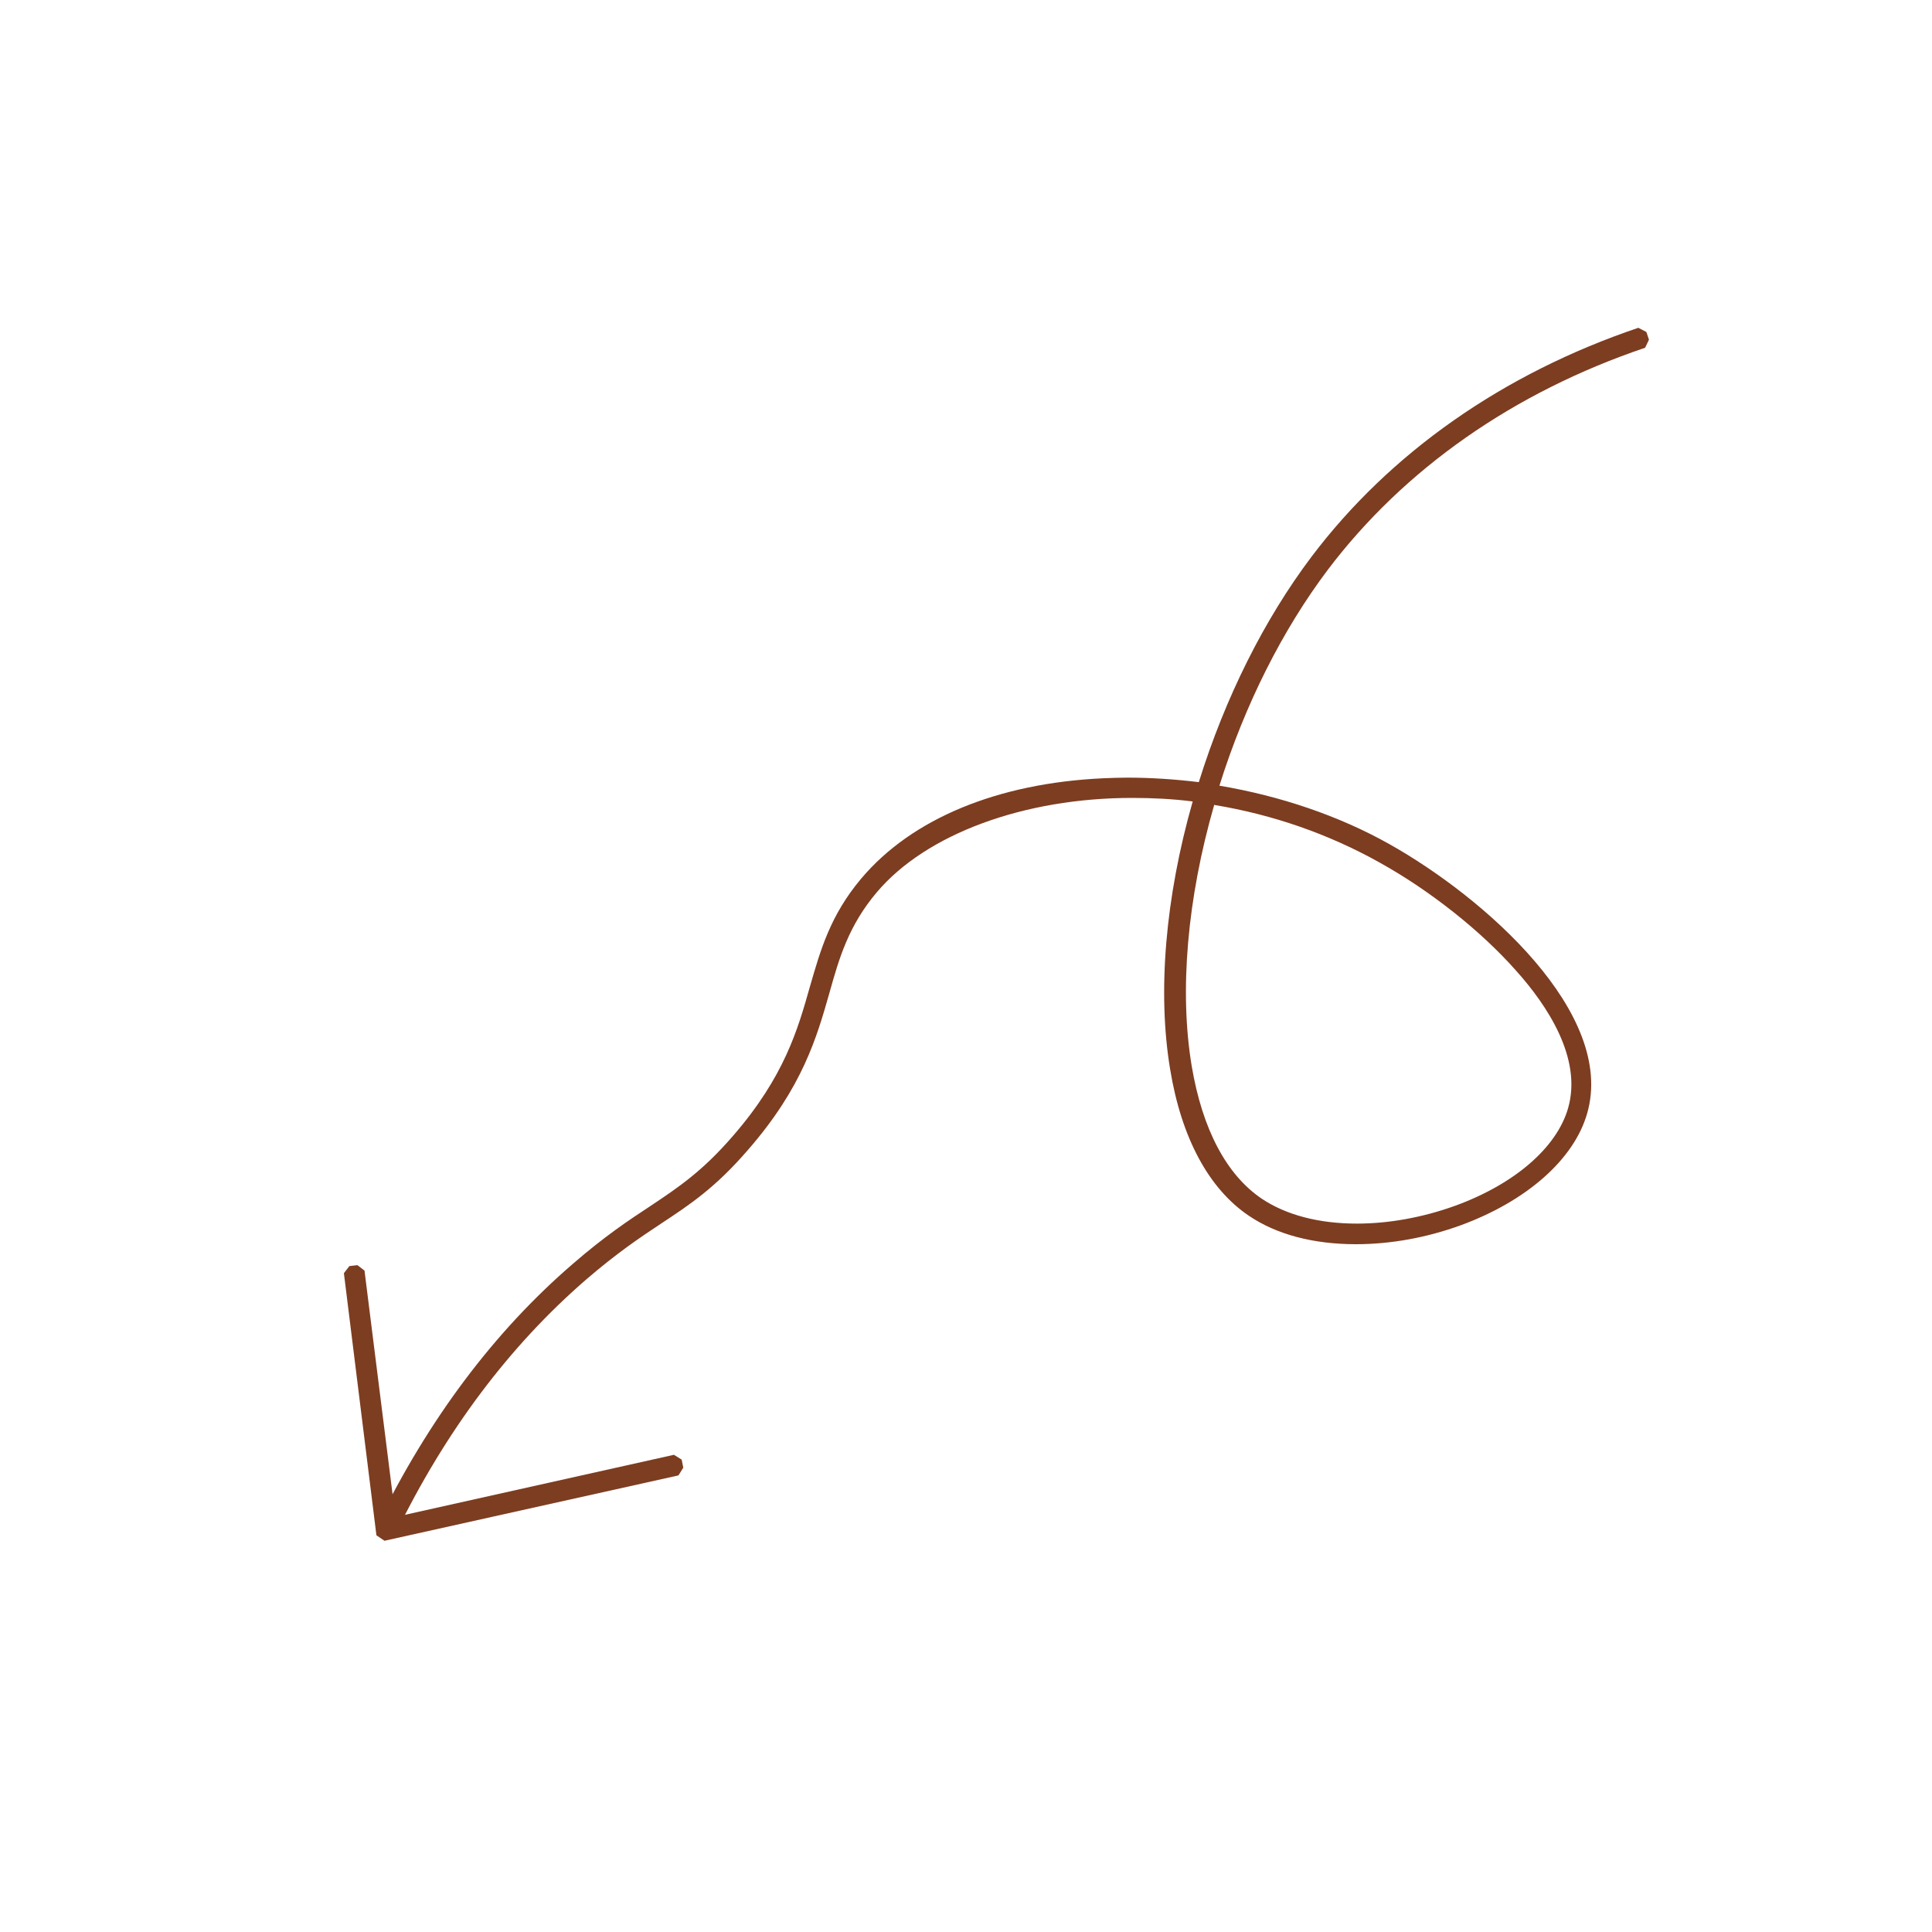 <?xml version="1.0" encoding="UTF-8"?>
<svg id="uuid-a49806c1-5d49-4628-b922-892b22318742" data-name="Layer 1" xmlns="http://www.w3.org/2000/svg" width="60" height="60" viewBox="0 0 60 60">
  <g>
    <path d="M11.8,47.62l-.09-.27c1.59-3.26,3.63-5.99,6.08-8.1.98-.85,1.73-1.35,2.4-1.79.87-.58,1.62-1.08,2.57-2.18,1.6-1.84,2.02-3.32,2.39-4.63.33-1.14.63-2.22,1.6-3.37,1.57-1.86,4.24-2.96,7.51-3.11.25-.01.5-.02.75-.02.73,0,1.48.05,2.22.14.82-2.63,2.03-5.05,3.5-7,2.44-3.23,5.95-5.69,10.15-7.11l.25.13.08.24-.12.25c-4.08,1.38-7.48,3.76-9.85,6.89-1.41,1.87-2.58,4.19-3.37,6.71,1.9.32,3.72.94,5.27,1.81,2.96,1.66,7.05,5.26,6.15,8.37-.41,1.43-1.88,2.72-3.92,3.47-1.07.39-2.19.59-3.26.59-1.32,0-2.46-.3-3.32-.88-1.25-.84-2.1-2.42-2.45-4.55-.4-2.4-.15-5.34.7-8.32-.63-.08-1.26-.11-1.88-.11-3.36,0-6.4,1.12-7.93,2.93-.88,1.04-1.17,2.05-1.47,3.12-.39,1.37-.83,2.93-2.53,4.88-1.01,1.17-1.79,1.69-2.7,2.29-.65.43-1.38.92-2.33,1.74-2.38,2.06-4.37,4.71-5.92,7.9l-.27.09-.22-.11ZM37.71,24.99c-.84,2.91-1.09,5.79-.7,8.12.33,1.96,1.08,3.38,2.18,4.12.75.5,1.76.77,2.95.77h0c.99,0,2.04-.19,3.04-.55,1.85-.67,3.17-1.81,3.52-3.04.44-1.54-.64-3.18-1.63-4.28-1.09-1.23-2.67-2.48-4.22-3.34-1.59-.89-3.32-1.49-5.13-1.79Z" style="fill: #7d3d21; stroke-width: 0px;"/>
    <path d="M12.11,47.55l-.22-.11c1.57-3.24,3.6-5.94,6.03-8.04.97-.84,1.72-1.33,2.38-1.77.88-.59,1.64-1.09,2.61-2.21,1.63-1.88,2.06-3.38,2.43-4.71.32-1.12.62-2.18,1.56-3.29,1.54-1.81,4.16-2.89,7.37-3.04,1.03-.05,2.07,0,3.1.15.78-2.58,2-5.08,3.52-7.1,2.42-3.2,5.9-5.64,10.06-7.04l.08.24c-4.11,1.39-7.55,3.8-9.94,6.96-1.5,1.99-2.7,4.45-3.47,6.99,1.94.3,3.82.93,5.43,1.83,2.91,1.63,6.92,5.14,6.06,8.14-.39,1.37-1.81,2.61-3.8,3.33-2.37.86-4.88.76-6.39-.27-1.2-.81-2.02-2.34-2.37-4.42-.42-2.5-.11-5.52.75-8.45-4.31-.59-8.36.65-10.22,2.85-.91,1.07-1.2,2.1-1.51,3.2-.39,1.35-.82,2.89-2.49,4.8-.99,1.14-1.77,1.66-2.66,2.26-.65.44-1.39.93-2.35,1.76-2.4,2.07-4.41,4.75-5.97,7.96ZM37.57,24.77c-.86,2.91-1.17,5.9-.76,8.37.33,2.01,1.12,3.48,2.26,4.25,1.45.98,3.87,1.07,6.17.24,1.91-.7,3.27-1.88,3.64-3.17.46-1.62-.65-3.33-1.67-4.47-1.11-1.24-2.7-2.51-4.27-3.39-1.74-.97-3.58-1.57-5.37-1.84Z" style="fill: #7d3d21; stroke-width: 0px;"/>
  </g>
  <polygon points="11.69 47.68 10.68 39.54 10.85 39.32 11.1 39.29 11.32 39.46 12.28 47.11 20.93 45.18 21.17 45.33 21.22 45.58 21.07 45.82 11.94 47.85 11.69 47.68" style="fill: #7d3d21; stroke-width: 0px;"/>
  <polygon points="11.89 47.65 10.88 39.52 11.12 39.48 12.11 47.35 20.97 45.38 21.03 45.62 11.89 47.65" style="fill: #7d3d21; stroke-width: 0px;"/>
</svg>